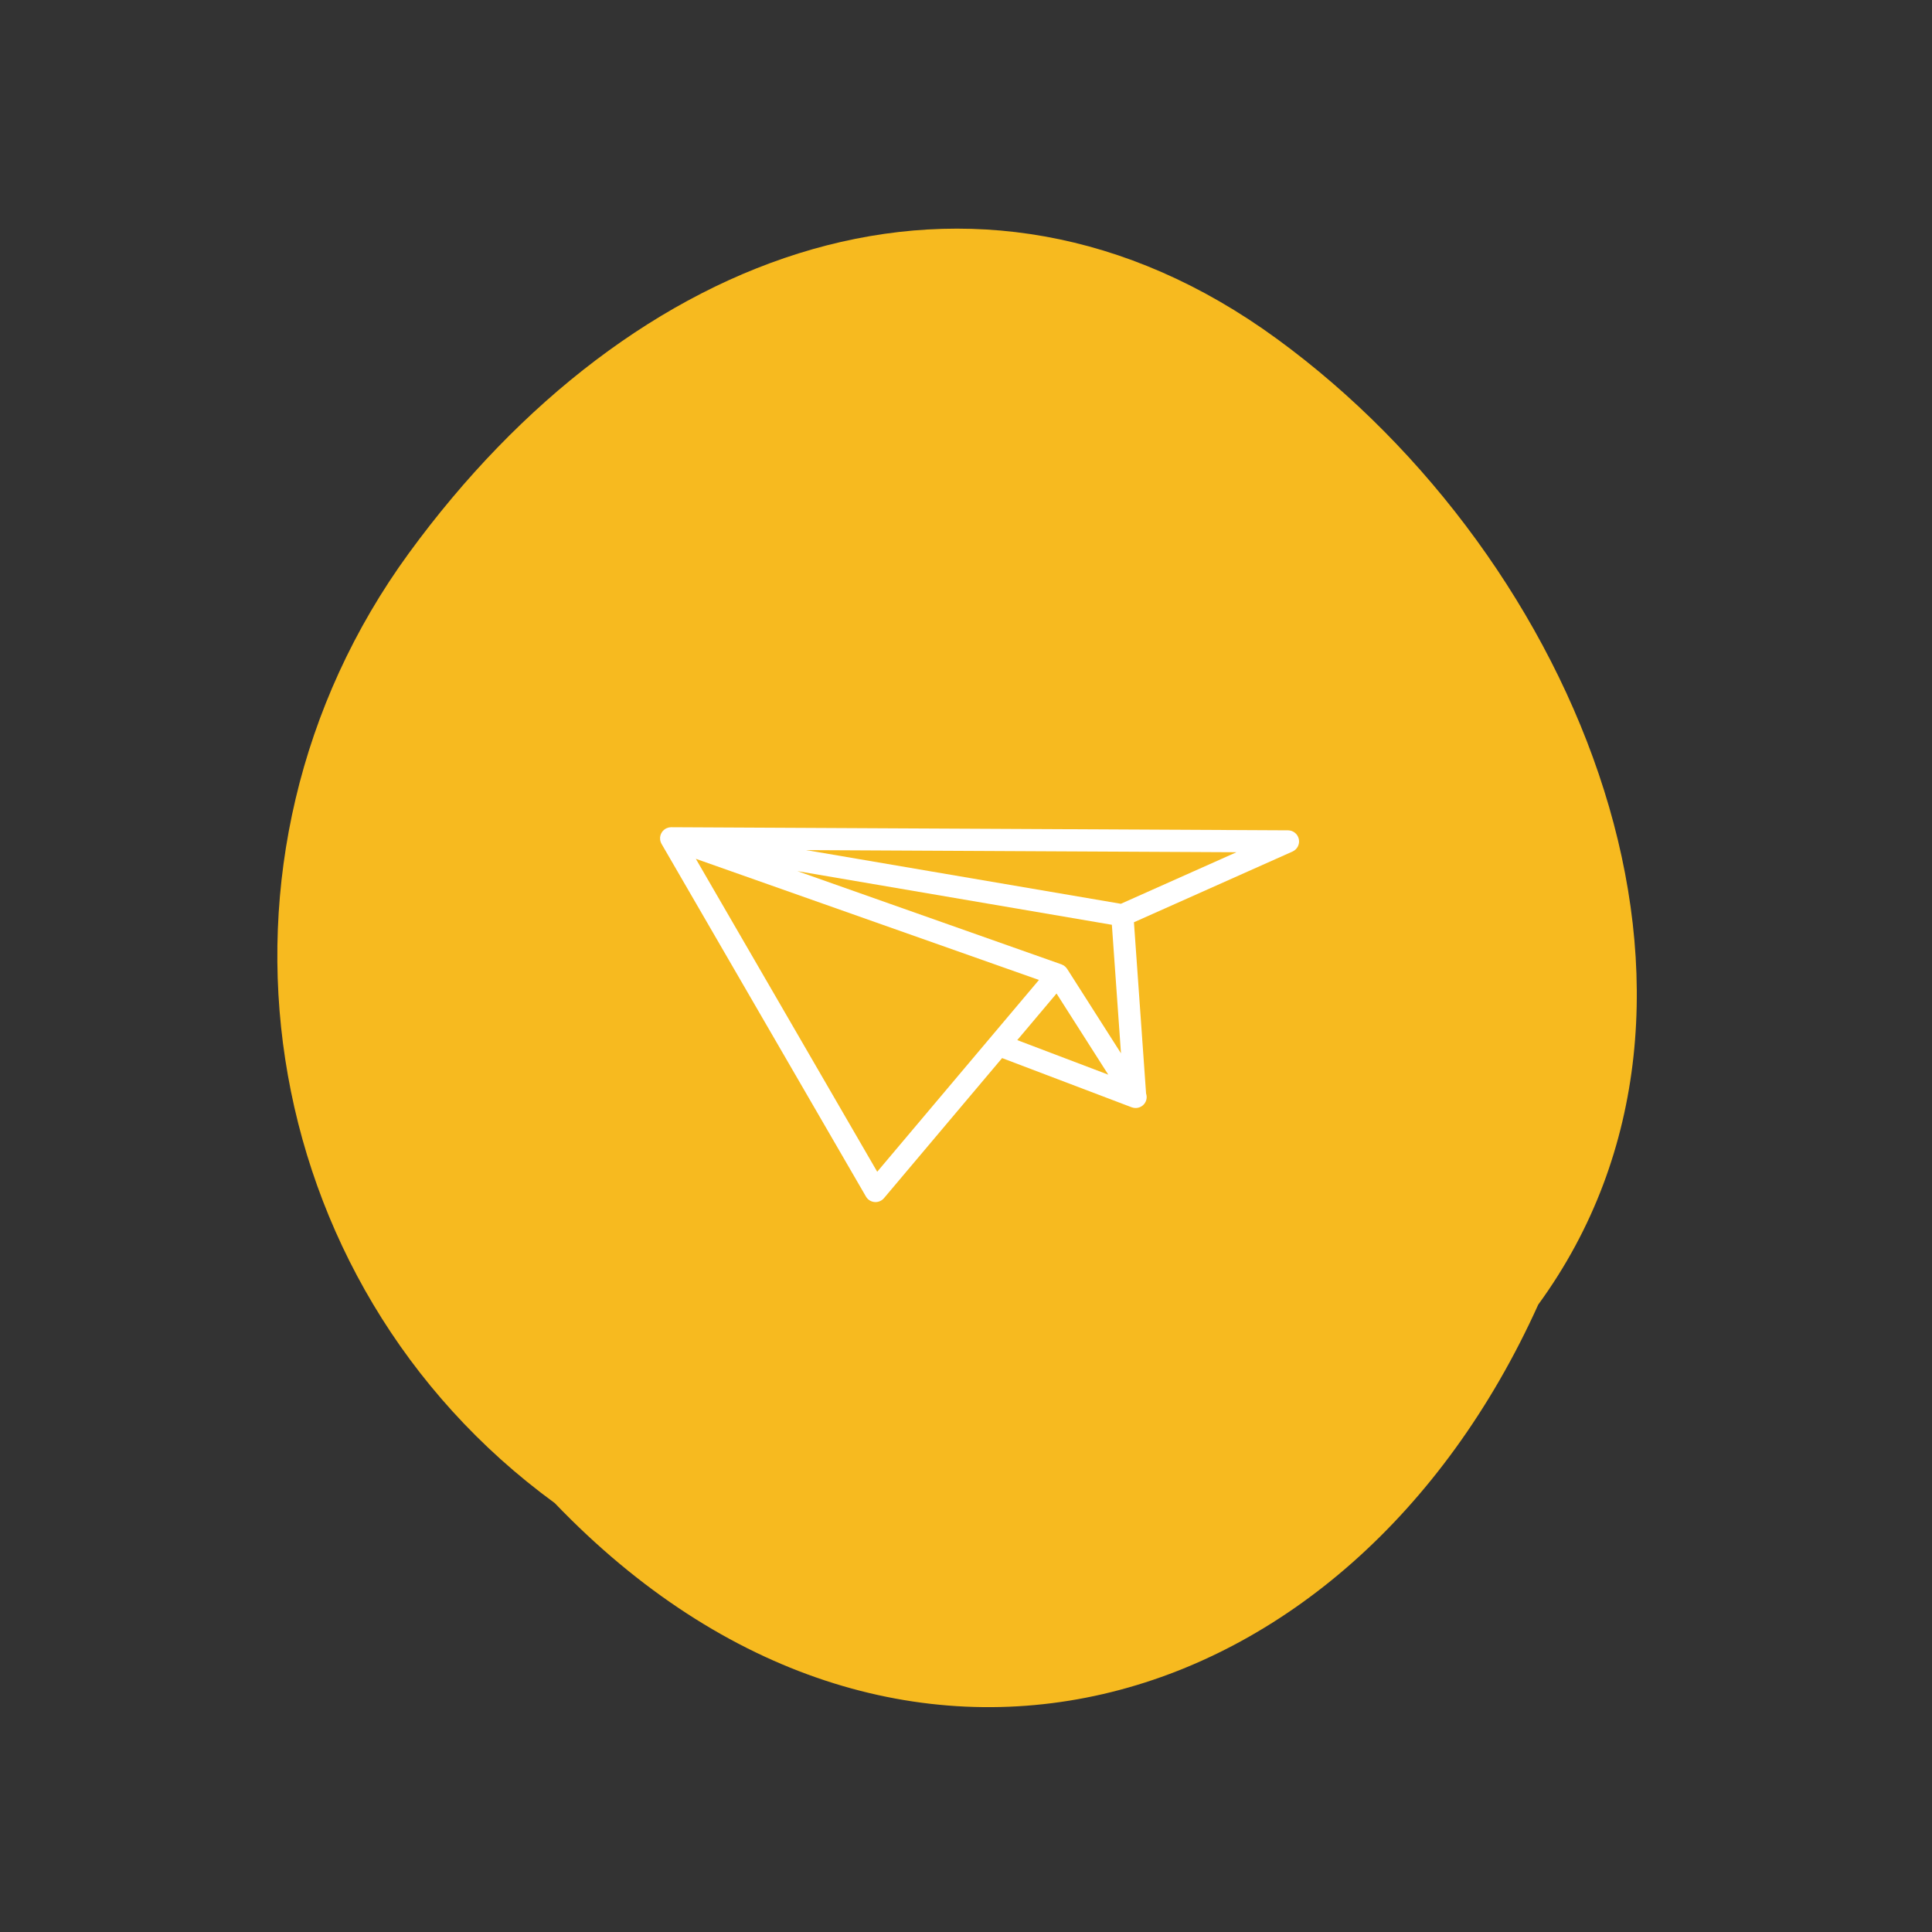 <svg width="159" height="159" viewBox="0 0 159 159" fill="none" xmlns="http://www.w3.org/2000/svg">
<rect x="0" y="0" width="159" height="159" fill="#333333" stroke="none"/>
<path d="M45.651 123.698C20.769 105.547 15.398 70.545 33.654 45.519C51.91 20.493 80.196 9.729 105.078 27.88C129.961 46.032 144.85 82.342 126.594 107.367C111.013 141.899 73.635 152.862 45.651 123.698Z" fill="#F7BA1F"/>
<path fill-rule="evenodd" clip-rule="evenodd" d="M85.504 80.648L72.193 96.433L57.266 70.679L85.504 80.648ZM91.505 76.108L92.255 86.686L87.824 79.737C87.807 79.71 87.785 79.691 87.767 79.667C87.747 79.64 87.728 79.614 87.705 79.591C87.686 79.57 87.663 79.553 87.644 79.535C87.627 79.523 87.611 79.509 87.593 79.496C87.575 79.482 87.558 79.468 87.539 79.455C87.502 79.433 87.463 79.416 87.425 79.399C87.401 79.388 87.383 79.376 87.359 79.367C87.359 79.367 87.359 79.366 87.358 79.366L65.619 71.69L91.505 76.108ZM101.757 70.138L92.245 74.38L66.341 69.961L101.757 70.138ZM83.718 85.599L84.51 84.661L86.951 81.764L91.209 88.443L83.718 85.599ZM55.234 68.079C55.229 68.079 55.225 68.08 55.221 68.08C55.201 68.08 55.185 68.085 55.168 68.085C55.126 68.089 55.085 68.092 55.046 68.1C55.043 68.1 55.04 68.101 55.038 68.101C55.029 68.104 55.022 68.107 55.014 68.11C54.997 68.113 54.982 68.118 54.966 68.124C54.886 68.148 54.812 68.178 54.744 68.222C54.739 68.225 54.737 68.227 54.732 68.23C54.664 68.275 54.604 68.331 54.549 68.393C54.543 68.4 54.536 68.402 54.531 68.409C54.528 68.414 54.527 68.418 54.524 68.421C54.515 68.432 54.506 68.442 54.499 68.453C54.496 68.456 54.493 68.461 54.49 68.464C54.461 68.506 54.434 68.549 54.412 68.597C54.409 68.603 54.408 68.608 54.405 68.615C54.402 68.621 54.401 68.625 54.398 68.632C54.392 68.646 54.387 68.66 54.381 68.674C54.371 68.702 54.359 68.73 54.352 68.759C54.352 68.761 54.352 68.761 54.35 68.764C54.349 68.772 54.349 68.782 54.346 68.792C54.336 68.831 54.328 68.871 54.324 68.913C54.324 68.918 54.325 68.923 54.324 68.929C54.322 68.946 54.325 68.96 54.325 68.975C54.324 69.017 54.324 69.06 54.328 69.102C54.328 69.111 54.332 69.119 54.333 69.128C54.335 69.14 54.338 69.151 54.34 69.164C54.343 69.178 54.346 69.192 54.35 69.207C54.354 69.227 54.357 69.247 54.363 69.266C54.364 69.27 54.366 69.273 54.367 69.277C54.384 69.326 54.403 69.374 54.427 69.42C54.43 69.423 54.433 69.427 54.436 69.431C54.436 69.433 54.437 69.434 54.438 69.437C54.441 69.441 54.441 69.445 54.444 69.45L71.265 98.473C71.413 98.731 71.678 98.899 71.973 98.925C72 98.928 72.028 98.928 72.055 98.928C72.322 98.928 72.578 98.81 72.752 98.603L82.471 87.078L93.085 91.109C93.091 91.112 93.132 91.127 93.139 91.129C93.244 91.169 93.353 91.187 93.461 91.187C93.731 91.187 93.994 91.067 94.17 90.849C94.369 90.604 94.417 90.282 94.32 89.992L93.321 75.901L106.37 70.081C106.763 69.906 106.98 69.48 106.892 69.059C106.803 68.639 106.433 68.337 106.003 68.334L55.238 68.079C55.236 68.079 55.235 68.079 55.234 68.079Z" fill="white"/>
</svg>
